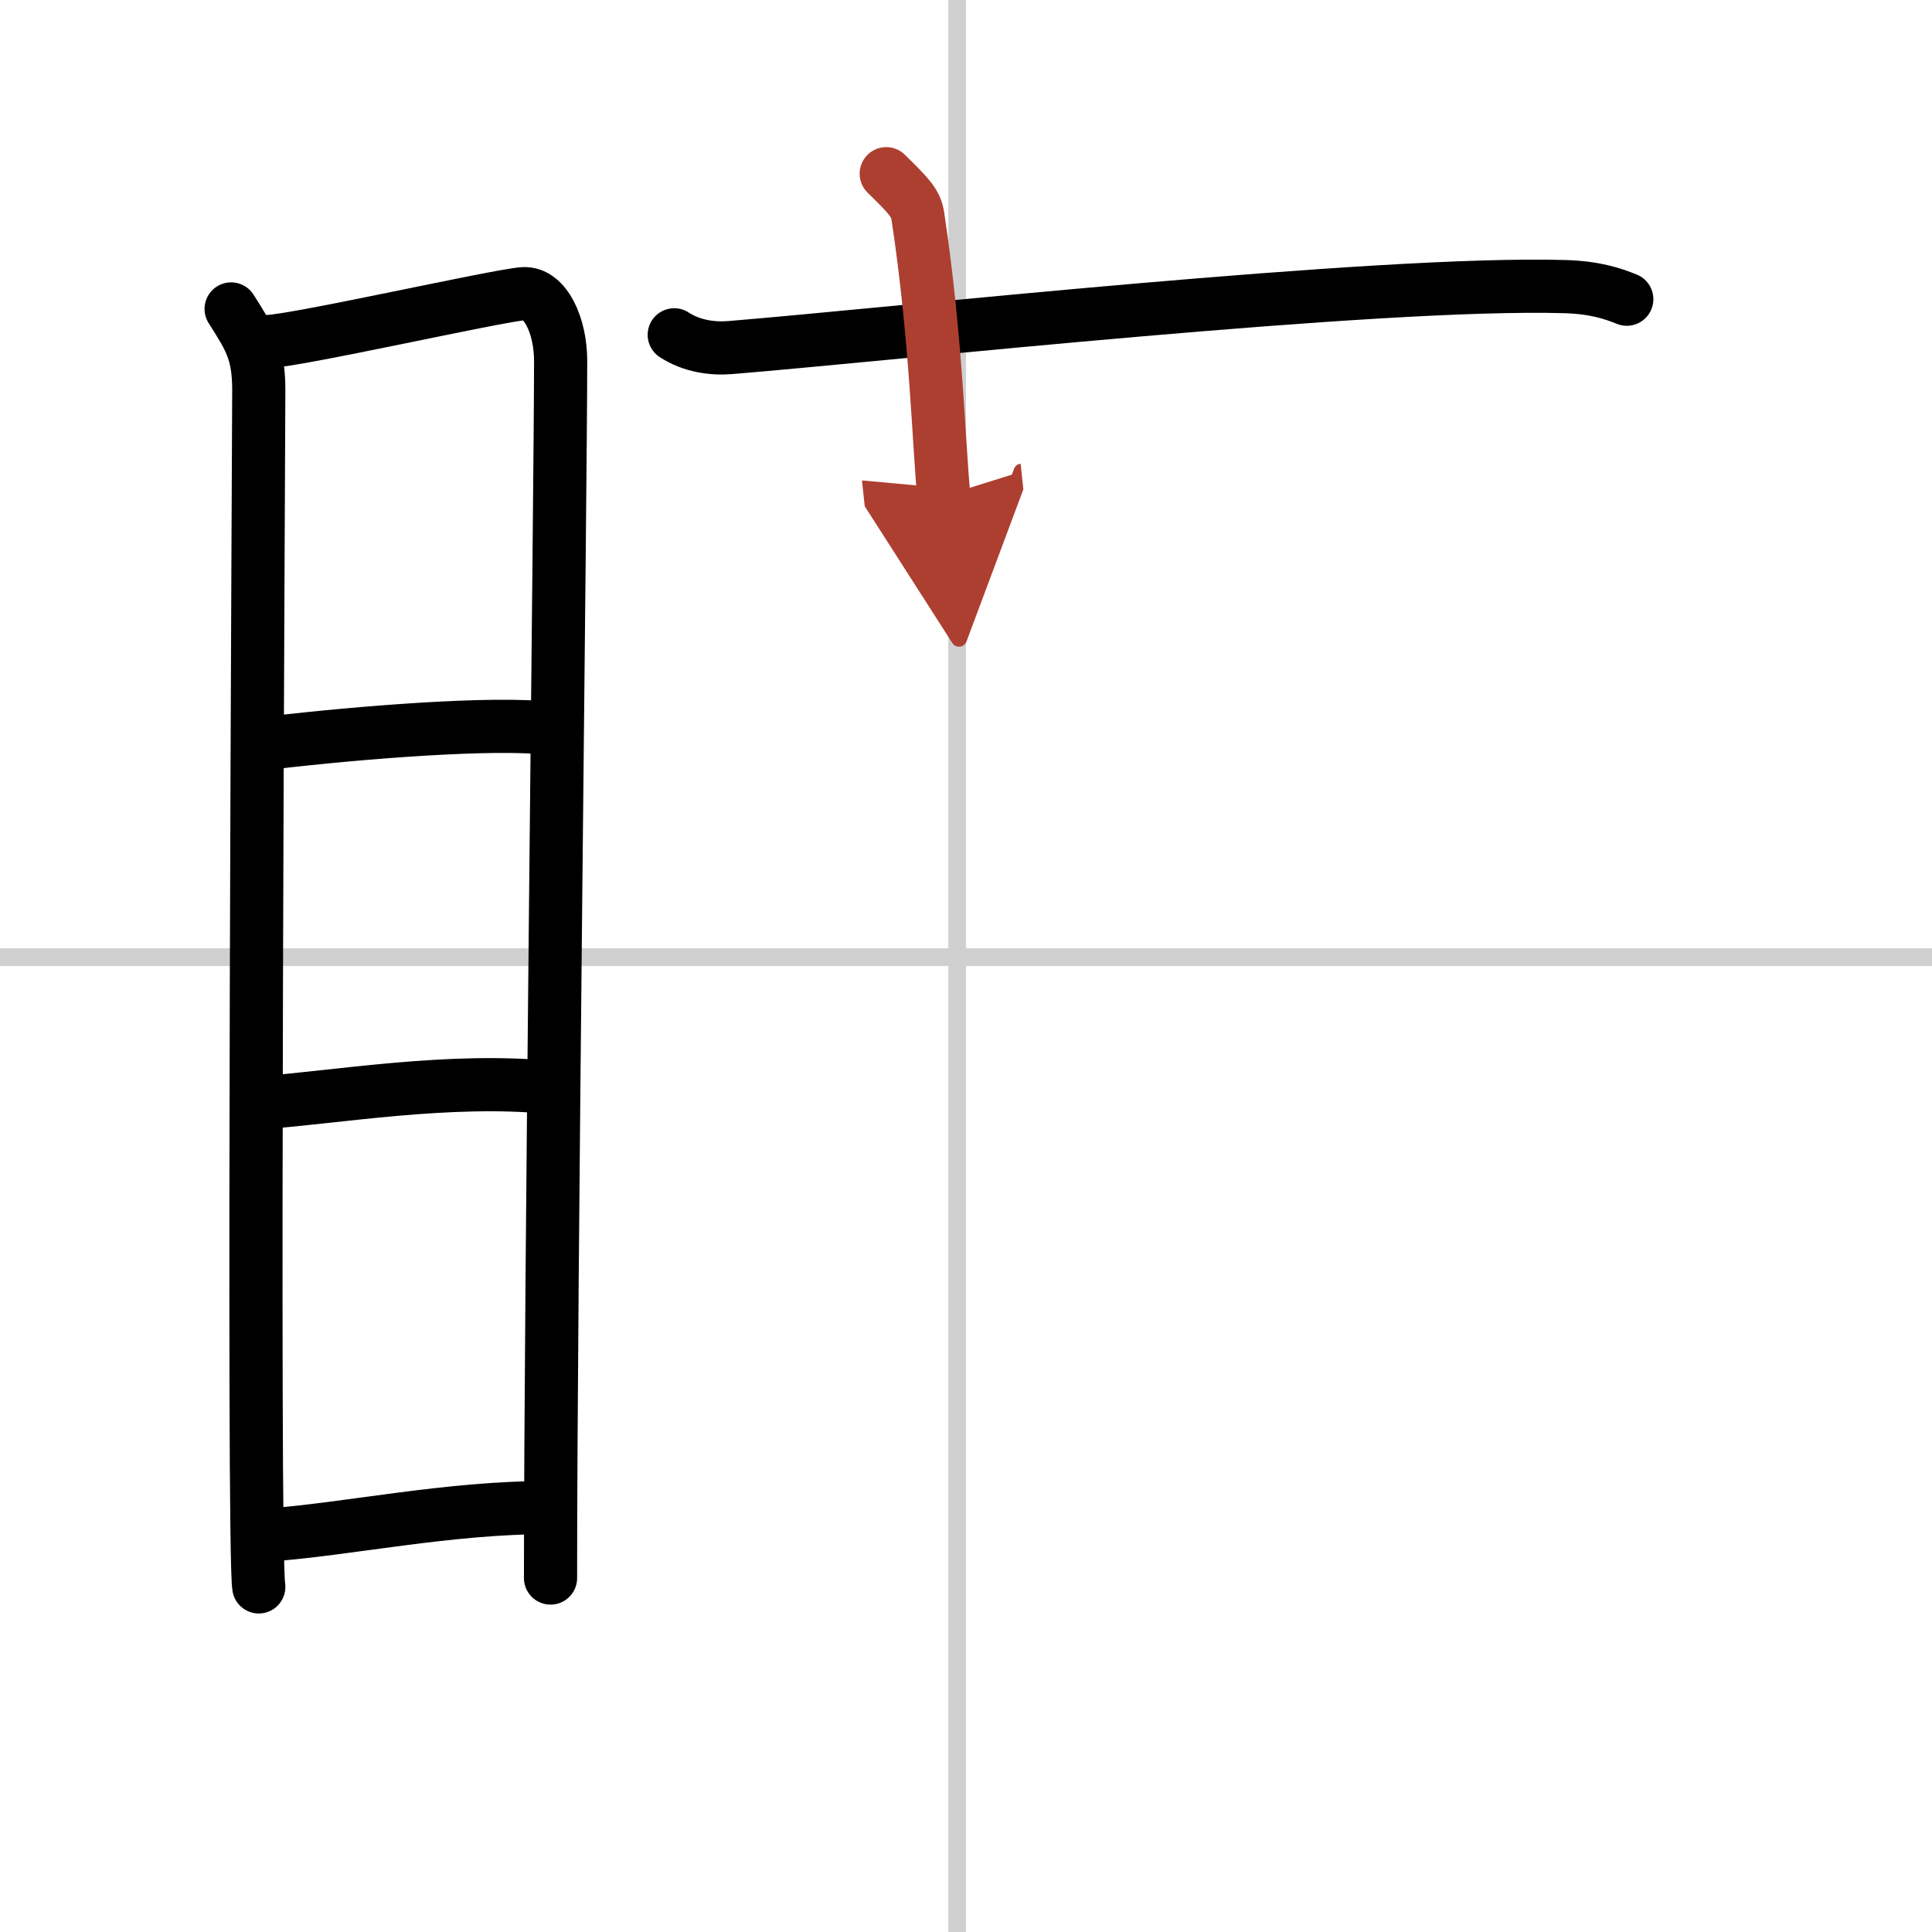 <svg width="400" height="400" viewBox="0 0 109 109" xmlns="http://www.w3.org/2000/svg"><defs><marker id="a" markerWidth="4" orient="auto" refX="1" refY="5" viewBox="0 0 10 10"><polyline points="0 0 10 5 0 10 1 5" fill="#ad3f31" stroke="#ad3f31"/></marker></defs><g fill="none" stroke="#000" stroke-linecap="round" stroke-linejoin="round" stroke-width="3"><rect width="100%" height="100%" fill="#fff" stroke="#fff"/><line x1="54" x2="54" y2="109" stroke="#d0d0d0" stroke-width="1"/><line x2="109" y1="54" y2="54" stroke="#d0d0d0" stroke-width="1"/><path d="m13.04 17.43c1.05 1.66 1.56 2.42 1.56 4.58s-0.36 65.35 0 67.52"/><path d="m15.07 19.27c1.62-0.03 12.98-2.6 14.46-2.7 1.23-0.08 2.1 1.8 2.1 3.79 0 7.31-0.57 51.97-0.57 68.67"/><path d="m14.54 42c4.48-0.56 12.21-1.23 15.85-0.96"/><path d="m14.67 62.22c4.34-0.31 10.65-1.44 16.46-0.86"/><path d="m15.04 86.61c4.41-0.3 10.37-1.59 15.95-1.55"/><path d="m38.04 18.89c0.98 0.64 2.14 0.8 3.15 0.72 9.26-0.76 36.49-3.75 47.11-3.44 1.67 0.05 2.66 0.38 3.48 0.71"/><path d="m50 9.8c1.27 1.25 1.66 1.64 1.78 2.37 1.06 6.97 1.2 13.27 1.47 15.81" marker-end="url(#a)" stroke="#ad3f31"/></g></svg>
